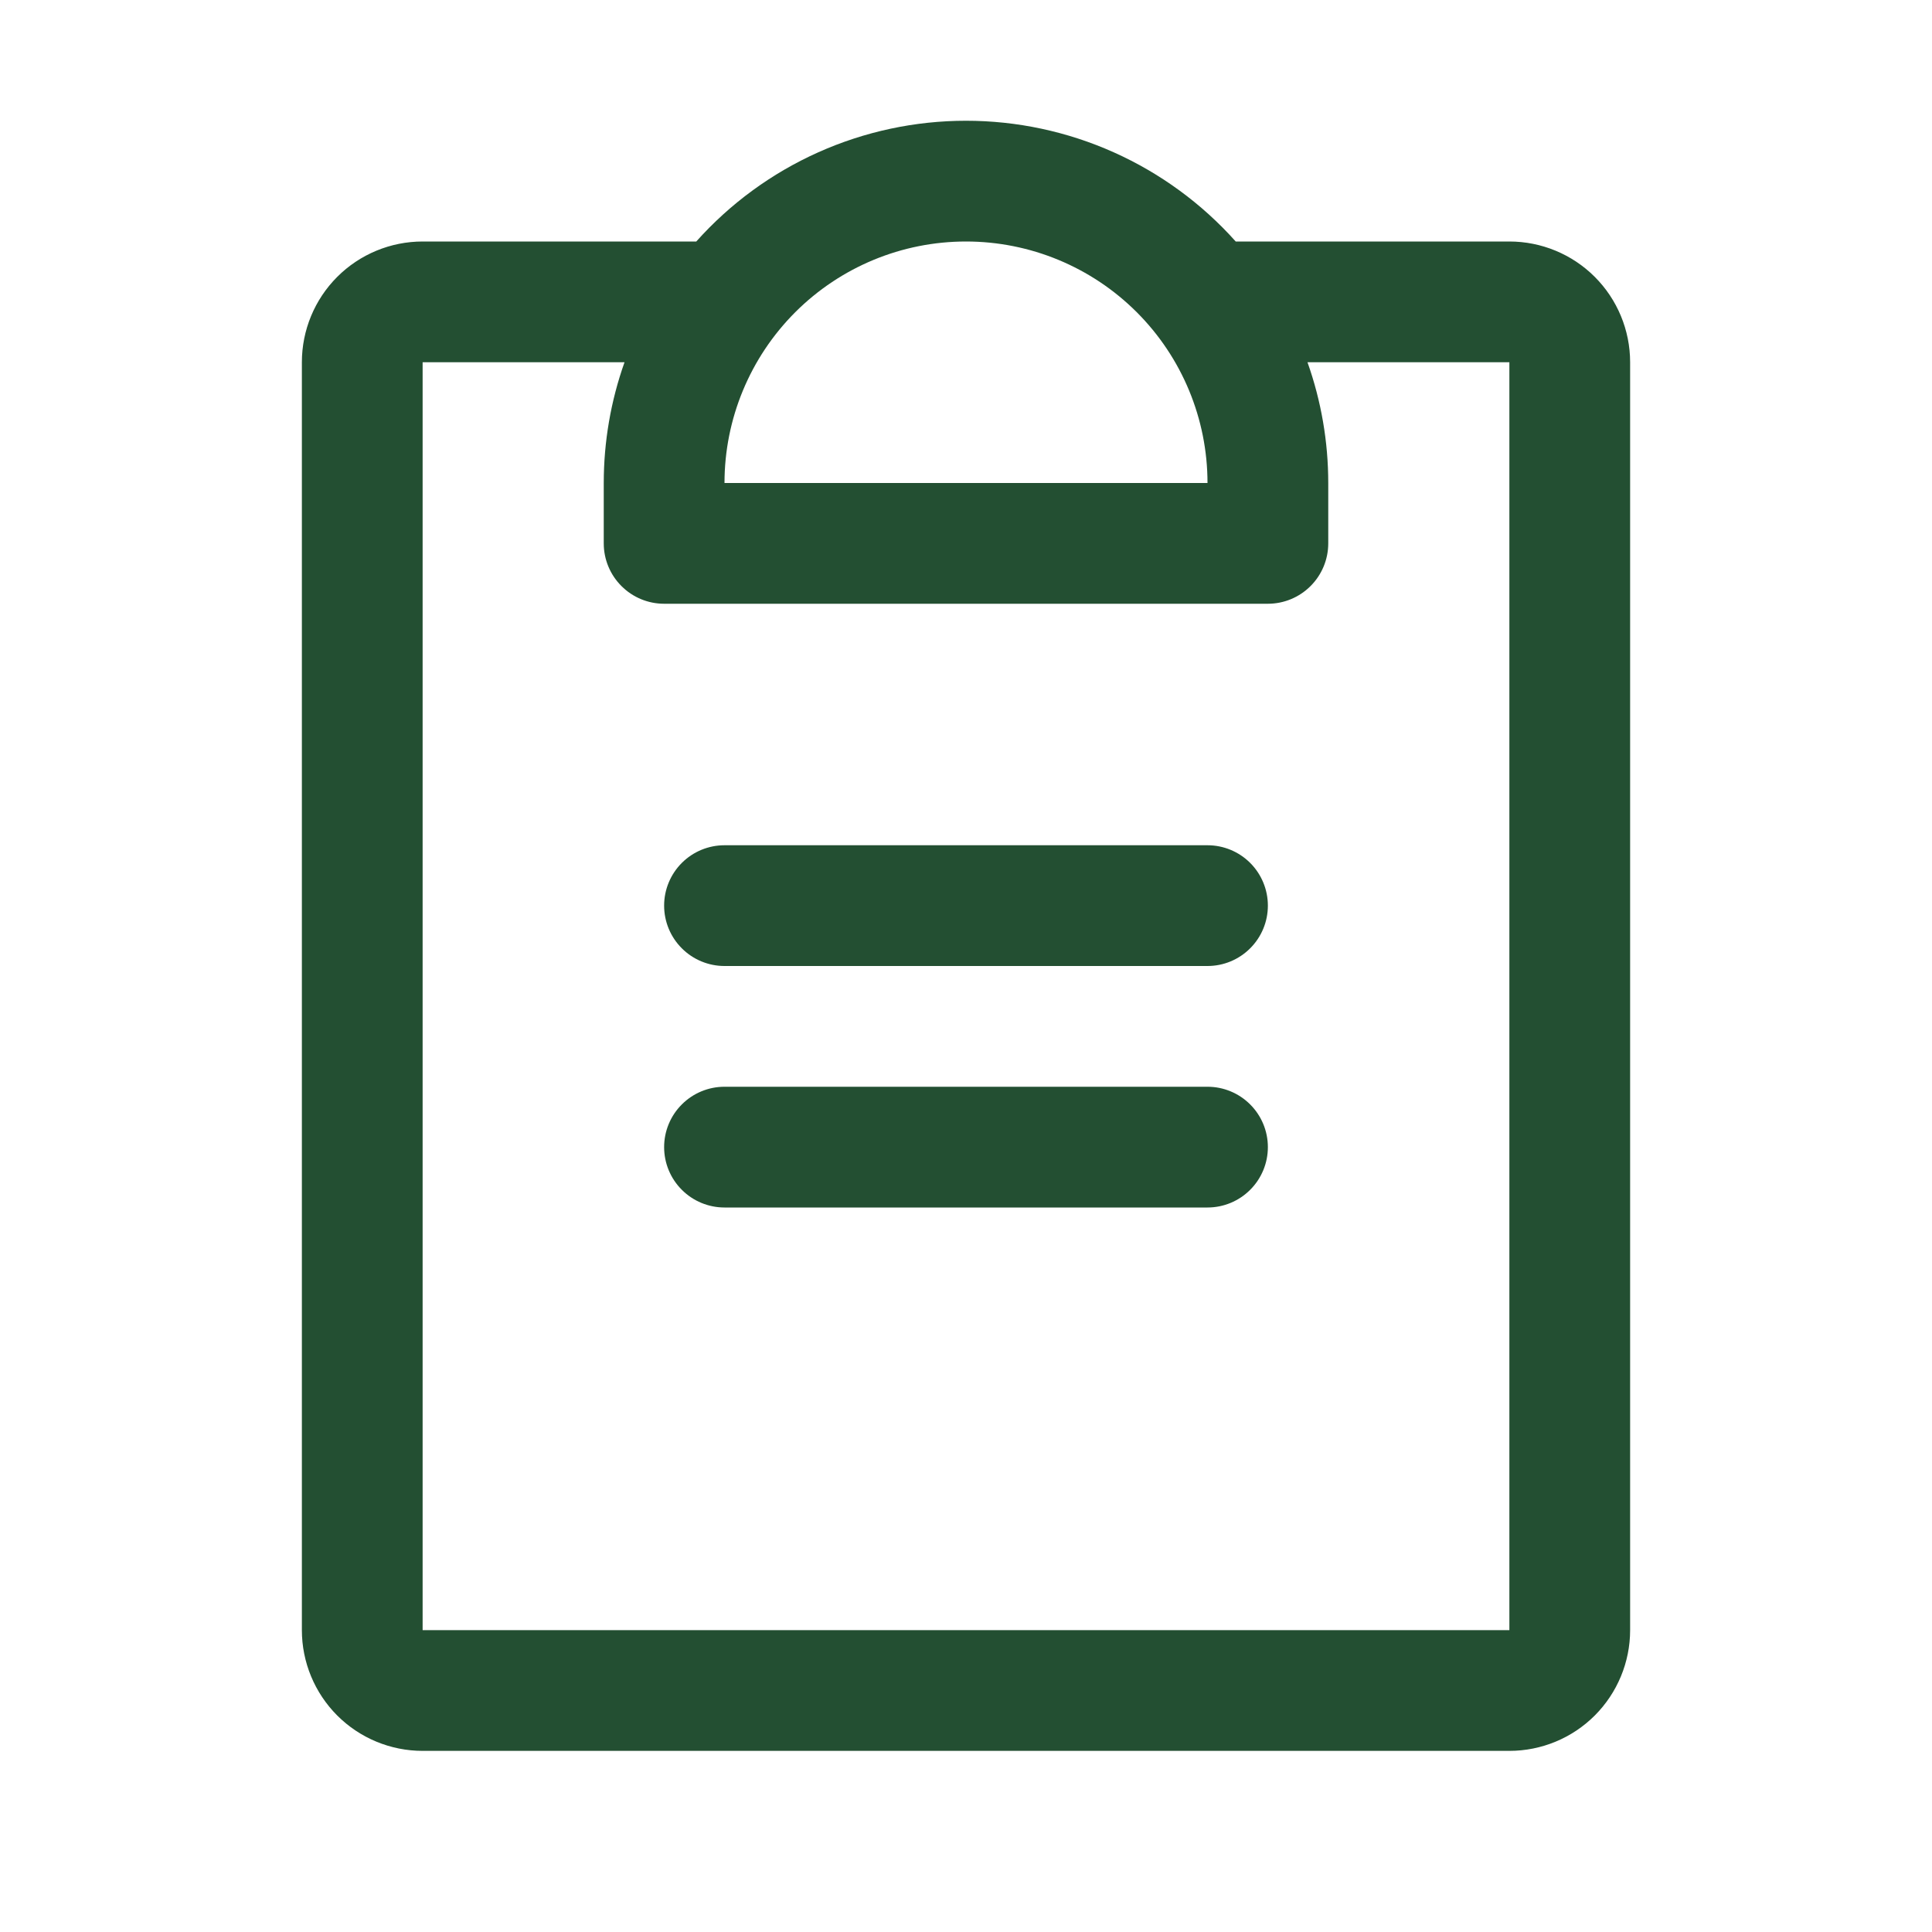 <svg width="56" height="56" viewBox="0 0 56 56" fill="none" xmlns="http://www.w3.org/2000/svg">
<path d="M36.75 33.25C36.75 33.714 36.566 34.159 36.237 34.487C35.909 34.816 35.464 35 35 35H21C20.536 35 20.091 34.816 19.763 34.487C19.434 34.159 19.25 33.714 19.25 33.25C19.25 32.786 19.434 32.341 19.763 32.013C20.091 31.684 20.536 31.5 21 31.5H35C35.464 31.5 35.909 31.684 36.237 32.013C36.566 32.341 36.75 32.786 36.75 33.25ZM35 24.5H21C20.536 24.5 20.091 24.684 19.763 25.012C19.434 25.341 19.25 25.786 19.25 26.25C19.25 26.714 19.434 27.159 19.763 27.487C20.091 27.816 20.536 28 21 28H35C35.464 28 35.909 27.816 36.237 27.487C36.566 27.159 36.75 26.714 36.75 26.25C36.75 25.786 36.566 25.341 36.237 25.012C35.909 24.684 35.464 24.5 35 24.5ZM47.25 10.5V47.25C47.25 48.178 46.881 49.068 46.225 49.725C45.569 50.381 44.678 50.75 43.75 50.75H12.25C11.322 50.75 10.431 50.381 9.775 49.725C9.119 49.068 8.75 48.178 8.75 47.25V10.5C8.75 9.572 9.119 8.681 9.775 8.025C10.431 7.369 11.322 7 12.25 7H20.182C21.165 5.899 22.37 5.018 23.717 4.415C25.064 3.812 26.524 3.5 28 3.5C29.476 3.5 30.936 3.812 32.283 4.415C33.63 5.018 34.835 5.899 35.818 7H43.75C44.678 7 45.569 7.369 46.225 8.025C46.881 8.681 47.25 9.572 47.25 10.5ZM21 14H35C35 12.143 34.263 10.363 32.95 9.05C31.637 7.737 29.857 7 28 7C26.143 7 24.363 7.737 23.05 9.05C21.738 10.363 21 12.143 21 14ZM43.75 10.5H37.898C38.297 11.624 38.5 12.807 38.5 14V15.75C38.5 16.214 38.316 16.659 37.987 16.987C37.659 17.316 37.214 17.5 36.75 17.5H19.25C18.786 17.5 18.341 17.316 18.013 16.987C17.684 16.659 17.5 16.214 17.5 15.75V14C17.5 12.807 17.703 11.624 18.102 10.5H12.25V47.25H43.75V10.5Z" fill="#234F32"/>
</svg>
